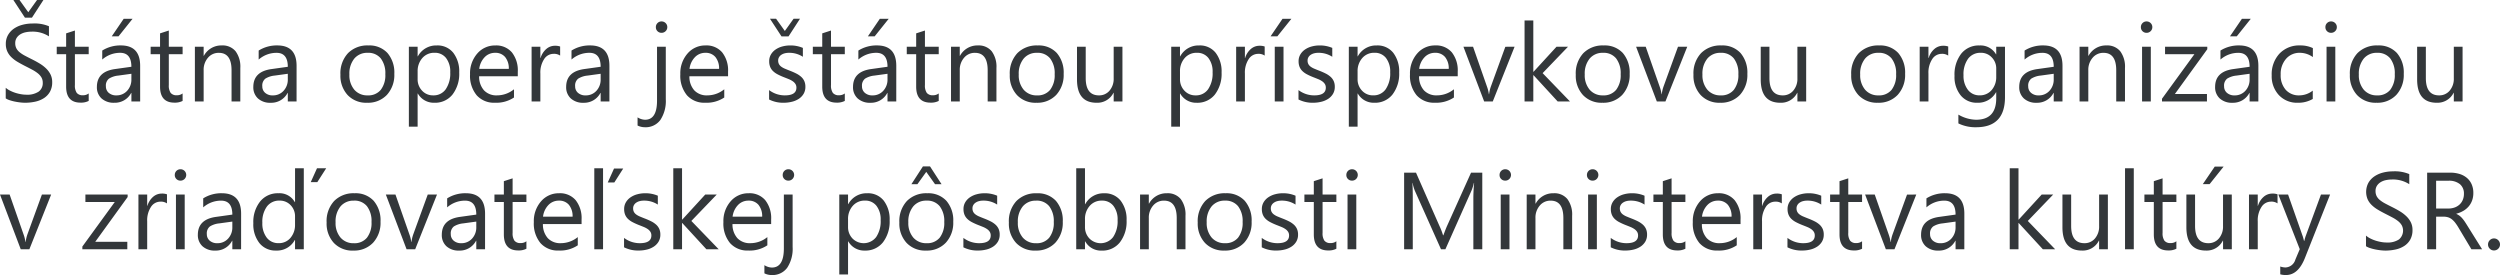 <svg xmlns="http://www.w3.org/2000/svg" width="456.665" height="50.242" viewBox="0 0 456.665 50.242">
  <path id="logotext" d="M1.182-.566V-2.5a3.755,3.755,0,0,0,.8.527,6.448,6.448,0,0,0,.977.4,7.774,7.774,0,0,0,1.03.249,5.744,5.744,0,0,0,.957.088A3.749,3.749,0,0,0,7.2-1.8a1.9,1.9,0,0,0,.747-1.616A1.9,1.9,0,0,0,7.7-4.4a2.805,2.805,0,0,0-.688-.767,6.832,6.832,0,0,0-1.04-.664q-.6-.317-1.294-.669-.732-.371-1.367-.752a5.924,5.924,0,0,1-1.1-.84,3.5,3.5,0,0,1-.737-1.04A3.219,3.219,0,0,1,1.2-10.5a3.2,3.2,0,0,1,.42-1.665,3.6,3.6,0,0,1,1.1-1.167,5,5,0,0,1,1.558-.684,7.132,7.132,0,0,1,1.782-.225,6.83,6.83,0,0,1,3.018.5v1.846A5.47,5.47,0,0,0,5.9-12.754a5.236,5.236,0,0,0-1.074.112,3.034,3.034,0,0,0-.957.366,2.12,2.12,0,0,0-.684.654,1.737,1.737,0,0,0-.264.977,2.011,2.011,0,0,0,.2.928A2.274,2.274,0,0,0,3.711-9a5.885,5.885,0,0,0,.952.625q.562.3,1.294.664.752.371,1.426.781a6.517,6.517,0,0,1,1.182.908,4.036,4.036,0,0,1,.806,1.1,3.1,3.1,0,0,1,.3,1.387,3.517,3.517,0,0,1-.405,1.753A3.326,3.326,0,0,1,8.169-.615,4.777,4.777,0,0,1,6.582.034a8.691,8.691,0,0,1-1.895.2,7.72,7.72,0,0,1-.82-.054q-.488-.054-1-.156a8.128,8.128,0,0,1-.962-.254A2.993,2.993,0,0,1,1.182-.566ZM8.066-18.535l-2.09,3.223H4.688L2.578-18.535H3.7L5.3-16.3l1.6-2.236ZM16.34-.1a3.088,3.088,0,0,1-1.494.313q-2.627,0-2.627-2.93V-8.633H10.5V-10h1.719v-2.441l1.6-.518V-10h2.52v1.367h-2.52V-3a2.336,2.336,0,0,0,.342,1.436,1.364,1.364,0,0,0,1.133.43,1.684,1.684,0,0,0,1.045-.332Zm9.4.1h-1.6V-1.562H24.1A3.353,3.353,0,0,1,21.02.234a3.288,3.288,0,0,1-2.339-.791,2.741,2.741,0,0,1-.845-2.1q0-2.8,3.3-3.262l3-.42q0-2.549-2.061-2.549a4.923,4.923,0,0,0-3.262,1.23V-9.3a6.2,6.2,0,0,1,3.4-.937q3.525,0,3.525,3.73Zm-1.6-5.059-2.412.332a3.916,3.916,0,0,0-1.68.552,1.591,1.591,0,0,0-.566,1.4A1.526,1.526,0,0,0,20-1.577a2.019,2.019,0,0,0,1.392.464,2.571,2.571,0,0,0,1.968-.835,2.983,2.983,0,0,0,.776-2.114ZM24.35-15.1l-2.559,3.2h-1.24l2.178-3.2Zm9.143,15A3.088,3.088,0,0,1,32,.215q-2.627,0-2.627-2.93V-8.633H27.654V-10h1.719v-2.441l1.6-.518V-10h2.52v1.367h-2.52V-3a2.336,2.336,0,0,0,.342,1.436,1.364,1.364,0,0,0,1.133.43,1.684,1.684,0,0,0,1.045-.332ZM44.033,0h-1.6V-5.7q0-3.184-2.324-3.184a2.521,2.521,0,0,0-1.987.9,3.348,3.348,0,0,0-.786,2.28V0h-1.6V-10h1.6v1.66h.039a3.609,3.609,0,0,1,3.281-1.895,3.059,3.059,0,0,1,2.51,1.06,4.72,4.72,0,0,1,.869,3.062ZM54.309,0h-1.6V-1.562h-.039a3.353,3.353,0,0,1-3.076,1.8,3.288,3.288,0,0,1-2.339-.791,2.741,2.741,0,0,1-.845-2.1q0-2.8,3.3-3.262l3-.42q0-2.549-2.061-2.549a4.923,4.923,0,0,0-3.262,1.23V-9.3a6.2,6.2,0,0,1,3.4-.937q3.525,0,3.525,3.73Zm-1.6-5.059-2.412.332a3.916,3.916,0,0,0-1.68.552,1.591,1.591,0,0,0-.566,1.4,1.526,1.526,0,0,0,.522,1.2,2.019,2.019,0,0,0,1.392.464,2.571,2.571,0,0,0,1.968-.835,2.983,2.983,0,0,0,.776-2.114ZM67.184.234a4.638,4.638,0,0,1-3.54-1.4,5.191,5.191,0,0,1-1.323-3.716A5.407,5.407,0,0,1,63.7-8.818a4.95,4.95,0,0,1,3.721-1.416A4.485,4.485,0,0,1,70.91-8.857a5.46,5.46,0,0,1,1.255,3.818,5.372,5.372,0,0,1-1.353,3.833A4.739,4.739,0,0,1,67.184.234ZM67.3-8.887a3.046,3.046,0,0,0-2.441,1.05,4.312,4.312,0,0,0-.9,2.9,4.078,4.078,0,0,0,.908,2.8A3.087,3.087,0,0,0,67.3-1.113a2.928,2.928,0,0,0,2.388-1.006,4.365,4.365,0,0,0,.835-2.861,4.44,4.44,0,0,0-.835-2.891A2.915,2.915,0,0,0,67.3-8.887Zm9.162,7.441h-.039V4.6h-1.6V-10h1.6v1.758h.039a3.787,3.787,0,0,1,3.457-1.992,3.662,3.662,0,0,1,3.018,1.343,5.562,5.562,0,0,1,1.084,3.6A6.2,6.2,0,0,1,82.8-1.274,4.064,4.064,0,0,1,79.462.234,3.346,3.346,0,0,1,76.464-1.445Zm-.039-4.033v1.4a2.973,2.973,0,0,0,.806,2.1,2.675,2.675,0,0,0,2.046.864,2.681,2.681,0,0,0,2.28-1.113,5.107,5.107,0,0,0,.825-3.1,4.032,4.032,0,0,0-.771-2.617,2.553,2.553,0,0,0-2.09-.947,2.838,2.838,0,0,0-2.246.972A3.568,3.568,0,0,0,76.425-5.479ZM94.718-4.6H87.658a3.74,3.74,0,0,0,.9,2.578,3.1,3.1,0,0,0,2.363.908,4.913,4.913,0,0,0,3.105-1.113v1.5a5.8,5.8,0,0,1-3.486.957,4.227,4.227,0,0,1-3.33-1.362A5.576,5.576,0,0,1,86-4.961a5.468,5.468,0,0,1,1.323-3.8,4.243,4.243,0,0,1,3.286-1.47,3.76,3.76,0,0,1,3.037,1.27,5.293,5.293,0,0,1,1.074,3.525ZM93.078-5.957a3.259,3.259,0,0,0-.669-2.158,2.279,2.279,0,0,0-1.831-.771,2.587,2.587,0,0,0-1.924.811,3.678,3.678,0,0,0-.977,2.119Zm9.377-2.422a1.958,1.958,0,0,0-1.211-.322,2.044,2.044,0,0,0-1.714.967A4.47,4.47,0,0,0,98.842-5.1V0h-1.6V-10h1.6v2.061h.039a3.492,3.492,0,0,1,1.045-1.646,2.383,2.383,0,0,1,1.572-.591,2.615,2.615,0,0,1,.957.137Zm9,8.379h-1.6V-1.562h-.039a3.353,3.353,0,0,1-3.076,1.8A3.288,3.288,0,0,1,104.4-.557a2.741,2.741,0,0,1-.845-2.1q0-2.8,3.3-3.262l3-.42q0-2.549-2.061-2.549a4.923,4.923,0,0,0-3.262,1.23V-9.3a6.2,6.2,0,0,1,3.4-.937q3.525,0,3.525,3.73Zm-1.6-5.059-2.412.332a3.916,3.916,0,0,0-1.68.552,1.591,1.591,0,0,0-.566,1.4,1.526,1.526,0,0,0,.522,1.2,2.019,2.019,0,0,0,1.392.464,2.571,2.571,0,0,0,1.968-.835,2.983,2.983,0,0,0,.776-2.114Zm11.9,4.639a6.268,6.268,0,0,1-.991,3.794,3.323,3.323,0,0,1-2.837,1.333,3.011,3.011,0,0,1-1.328-.312V2.9a2.65,2.65,0,0,0,1.367.439q2.188,0,2.188-3.5V-10h1.6Zm-.781-12.119a1.015,1.015,0,0,1-.732-.293.989.989,0,0,1-.3-.742,1,1,0,0,1,.3-.747,1.006,1.006,0,0,1,.732-.3,1.034,1.034,0,0,1,.747.3,1,1,0,0,1,.308.747.99.99,0,0,1-.308.732A1.025,1.025,0,0,1,120.968-12.539ZM133.129-4.6h-7.061a3.74,3.74,0,0,0,.9,2.578,3.1,3.1,0,0,0,2.363.908,4.913,4.913,0,0,0,3.105-1.113v1.5a5.8,5.8,0,0,1-3.486.957,4.227,4.227,0,0,1-3.33-1.362,5.576,5.576,0,0,1-1.211-3.833,5.468,5.468,0,0,1,1.323-3.8,4.243,4.243,0,0,1,3.286-1.47,3.76,3.76,0,0,1,3.037,1.27,5.293,5.293,0,0,1,1.074,3.525Zm-1.641-1.357a3.259,3.259,0,0,0-.669-2.158,2.279,2.279,0,0,0-1.831-.771,2.587,2.587,0,0,0-1.924.811,3.678,3.678,0,0,0-.977,2.119Zm9.136,5.6V-2.08a4.74,4.74,0,0,0,2.881.967q2.109,0,2.109-1.406a1.22,1.22,0,0,0-.181-.679,1.8,1.8,0,0,0-.488-.493,3.759,3.759,0,0,0-.723-.386q-.415-.171-.894-.356a11.508,11.508,0,0,1-1.167-.532,3.526,3.526,0,0,1-.84-.605,2.253,2.253,0,0,1-.508-.767,2.712,2.712,0,0,1-.171-1.006,2.389,2.389,0,0,1,.322-1.245,2.858,2.858,0,0,1,.859-.908,4.007,4.007,0,0,1,1.226-.552,5.436,5.436,0,0,1,1.421-.186,5.737,5.737,0,0,1,2.324.449v1.621a4.53,4.53,0,0,0-2.539-.723,2.968,2.968,0,0,0-.811.1,1.984,1.984,0,0,0-.62.288,1.331,1.331,0,0,0-.4.444,1.17,1.17,0,0,0-.142.571,1.37,1.37,0,0,0,.142.654,1.44,1.44,0,0,0,.415.469,3.172,3.172,0,0,0,.664.371q.391.166.889.361a12.369,12.369,0,0,1,1.191.522,4.086,4.086,0,0,1,.9.605,2.366,2.366,0,0,1,.571.776,2.5,2.5,0,0,1,.2,1.045,2.464,2.464,0,0,1-.327,1.289,2.8,2.8,0,0,1-.874.908,4,4,0,0,1-1.26.537A6.22,6.22,0,0,1,143.3.234,5.674,5.674,0,0,1,140.623-.361Zm5.645-14.756-2.09,3.223h-1.289l-2.109-3.223H141.9l1.6,2.236,1.6-2.236ZM154.454-.1a3.088,3.088,0,0,1-1.494.313q-2.627,0-2.627-2.93V-8.633h-1.719V-10h1.719v-2.441l1.6-.518V-10h2.52v1.367h-2.52V-3a2.336,2.336,0,0,0,.342,1.436,1.364,1.364,0,0,0,1.133.43,1.684,1.684,0,0,0,1.045-.332Zm9.4.1h-1.6V-1.562h-.039a3.353,3.353,0,0,1-3.076,1.8A3.288,3.288,0,0,1,156.8-.557a2.741,2.741,0,0,1-.845-2.1q0-2.8,3.3-3.262l3-.42q0-2.549-2.061-2.549a4.923,4.923,0,0,0-3.262,1.23V-9.3a6.2,6.2,0,0,1,3.4-.937q3.525,0,3.525,3.73Zm-1.6-5.059-2.412.332a3.916,3.916,0,0,0-1.68.552,1.591,1.591,0,0,0-.566,1.4,1.526,1.526,0,0,0,.522,1.2,2.019,2.019,0,0,0,1.392.464,2.571,2.571,0,0,0,1.968-.835,2.983,2.983,0,0,0,.776-2.114Zm.215-10.039-2.559,3.2h-1.24l2.178-3.2Zm9.143,15a3.088,3.088,0,0,1-1.494.313q-2.627,0-2.627-2.93V-8.633h-1.719V-10h1.719v-2.441l1.6-.518V-10h2.52v1.367h-2.52V-3a2.336,2.336,0,0,0,.342,1.436,1.364,1.364,0,0,0,1.133.43,1.684,1.684,0,0,0,1.045-.332Zm10.539.1h-1.6V-5.7q0-3.184-2.324-3.184a2.521,2.521,0,0,0-1.987.9,3.348,3.348,0,0,0-.786,2.28V0h-1.6V-10h1.6v1.66h.039a3.609,3.609,0,0,1,3.281-1.895,3.059,3.059,0,0,1,2.51,1.06,4.72,4.72,0,0,1,.869,3.062Zm7.3.234a4.638,4.638,0,0,1-3.54-1.4,5.191,5.191,0,0,1-1.323-3.716,5.407,5.407,0,0,1,1.377-3.936,4.95,4.95,0,0,1,3.721-1.416,4.485,4.485,0,0,1,3.491,1.377,5.46,5.46,0,0,1,1.255,3.818,5.372,5.372,0,0,1-1.353,3.833A4.739,4.739,0,0,1,189.444.234Zm.117-9.121a3.046,3.046,0,0,0-2.441,1.05,4.312,4.312,0,0,0-.9,2.9,4.078,4.078,0,0,0,.908,2.8,3.087,3.087,0,0,0,2.432,1.025,2.928,2.928,0,0,0,2.388-1.006,4.365,4.365,0,0,0,.835-2.861,4.44,4.44,0,0,0-.835-2.891A2.915,2.915,0,0,0,189.561-8.887ZM205.169,0h-1.6V-1.582h-.039A3.289,3.289,0,0,1,200.442.234q-3.574,0-3.574-4.258V-10h1.592v5.723q0,3.164,2.422,3.164a2.45,2.45,0,0,0,1.929-.864,3.307,3.307,0,0,0,.757-2.261V-10h1.6ZM215.72-1.445h-.039V4.6h-1.6V-10h1.6v1.758h.039a3.787,3.787,0,0,1,3.457-1.992,3.662,3.662,0,0,1,3.018,1.343,5.562,5.562,0,0,1,1.084,3.6,6.2,6.2,0,0,1-1.221,4.019,4.064,4.064,0,0,1-3.34,1.509A3.346,3.346,0,0,1,215.72-1.445Zm-.039-4.033v1.4a2.973,2.973,0,0,0,.806,2.1,2.675,2.675,0,0,0,2.046.864,2.681,2.681,0,0,0,2.28-1.113,5.107,5.107,0,0,0,.825-3.1,4.032,4.032,0,0,0-.771-2.617,2.553,2.553,0,0,0-2.09-.947,2.838,2.838,0,0,0-2.246.972A3.568,3.568,0,0,0,215.681-5.479Zm15.471-2.9a1.958,1.958,0,0,0-1.211-.322,2.044,2.044,0,0,0-1.714.967,4.47,4.47,0,0,0-.688,2.637V0h-1.6V-10h1.6v2.061h.039a3.492,3.492,0,0,1,1.045-1.646,2.383,2.383,0,0,1,1.572-.591,2.615,2.615,0,0,1,.957.137ZM234.592,0h-1.6V-10h1.6Zm1.436-15.1-2.559,3.2h-1.24l2.178-3.2Zm1.3,14.736V-2.08a4.74,4.74,0,0,0,2.881.967q2.109,0,2.109-1.406a1.22,1.22,0,0,0-.181-.679,1.8,1.8,0,0,0-.488-.493,3.759,3.759,0,0,0-.723-.386q-.415-.171-.894-.356a11.508,11.508,0,0,1-1.167-.532,3.526,3.526,0,0,1-.84-.605,2.253,2.253,0,0,1-.508-.767,2.712,2.712,0,0,1-.171-1.006,2.389,2.389,0,0,1,.322-1.245,2.858,2.858,0,0,1,.859-.908,4.007,4.007,0,0,1,1.226-.552,5.436,5.436,0,0,1,1.421-.186,5.737,5.737,0,0,1,2.324.449v1.621a4.53,4.53,0,0,0-2.539-.723,2.968,2.968,0,0,0-.811.1,1.984,1.984,0,0,0-.62.288,1.331,1.331,0,0,0-.4.444,1.17,1.17,0,0,0-.142.571,1.37,1.37,0,0,0,.142.654,1.44,1.44,0,0,0,.415.469,3.172,3.172,0,0,0,.664.371q.391.166.889.361a12.369,12.369,0,0,1,1.191.522,4.086,4.086,0,0,1,.9.605,2.366,2.366,0,0,1,.571.776,2.5,2.5,0,0,1,.2,1.045,2.464,2.464,0,0,1-.327,1.289,2.8,2.8,0,0,1-.874.908,4,4,0,0,1-1.26.537A6.22,6.22,0,0,1,240,.234,5.674,5.674,0,0,1,237.329-.361Zm10.832-1.084h-.039V4.6h-1.6V-10h1.6v1.758h.039a3.787,3.787,0,0,1,3.457-1.992,3.662,3.662,0,0,1,3.018,1.343,5.562,5.562,0,0,1,1.084,3.6A6.2,6.2,0,0,1,254.5-1.274a4.064,4.064,0,0,1-3.34,1.509A3.346,3.346,0,0,1,248.161-1.445Zm-.039-4.033v1.4a2.973,2.973,0,0,0,.806,2.1,2.675,2.675,0,0,0,2.046.864,2.681,2.681,0,0,0,2.28-1.113,5.107,5.107,0,0,0,.825-3.1,4.032,4.032,0,0,0-.771-2.617,2.553,2.553,0,0,0-2.09-.947,2.838,2.838,0,0,0-2.246.972A3.568,3.568,0,0,0,248.122-5.479Zm18.293.879h-7.061a3.74,3.74,0,0,0,.9,2.578,3.1,3.1,0,0,0,2.363.908,4.913,4.913,0,0,0,3.105-1.113v1.5a5.8,5.8,0,0,1-3.486.957,4.227,4.227,0,0,1-3.33-1.362,5.576,5.576,0,0,1-1.211-3.833,5.468,5.468,0,0,1,1.323-3.8,4.243,4.243,0,0,1,3.286-1.47,3.76,3.76,0,0,1,3.037,1.27,5.293,5.293,0,0,1,1.074,3.525Zm-1.641-1.357a3.259,3.259,0,0,0-.669-2.158,2.279,2.279,0,0,0-1.831-.771,2.587,2.587,0,0,0-1.924.811,3.678,3.678,0,0,0-.977,2.119ZM276.8-10,272.815,0h-1.572l-3.789-10h1.758l2.539,7.266a6.52,6.52,0,0,1,.352,1.4h.039a6.6,6.6,0,0,1,.313-1.357l2.656-7.3Zm10.12,10h-2.246l-4.414-4.8h-.039V0h-1.6V-14.8h1.6V-5.42h.039l4.2-4.58h2.1l-4.639,4.824Zm5.92.234a4.638,4.638,0,0,1-3.54-1.4,5.191,5.191,0,0,1-1.323-3.716,5.407,5.407,0,0,1,1.377-3.936,4.95,4.95,0,0,1,3.721-1.416,4.485,4.485,0,0,1,3.491,1.377,5.46,5.46,0,0,1,1.255,3.818,5.372,5.372,0,0,1-1.353,3.833A4.739,4.739,0,0,1,292.839.234Zm.117-9.121a3.046,3.046,0,0,0-2.441,1.05,4.312,4.312,0,0,0-.9,2.9,4.078,4.078,0,0,0,.908,2.8,3.087,3.087,0,0,0,2.432,1.025,2.928,2.928,0,0,0,2.388-1.006,4.365,4.365,0,0,0,.835-2.861,4.44,4.44,0,0,0-.835-2.891A2.915,2.915,0,0,0,292.956-8.887ZM308.339-10,304.355,0h-1.572l-3.789-10h1.758l2.539,7.266a6.52,6.52,0,0,1,.352,1.4h.039a6.6,6.6,0,0,1,.313-1.357L306.65-10Zm6,10.234a4.638,4.638,0,0,1-3.54-1.4,5.191,5.191,0,0,1-1.323-3.716,5.407,5.407,0,0,1,1.377-3.936,4.95,4.95,0,0,1,3.721-1.416,4.485,4.485,0,0,1,3.491,1.377,5.46,5.46,0,0,1,1.255,3.818,5.372,5.372,0,0,1-1.353,3.833A4.739,4.739,0,0,1,314.338.234Zm.117-9.121a3.046,3.046,0,0,0-2.441,1.05,4.312,4.312,0,0,0-.9,2.9,4.078,4.078,0,0,0,.908,2.8,3.087,3.087,0,0,0,2.432,1.025,2.928,2.928,0,0,0,2.388-1.006,4.365,4.365,0,0,0,.835-2.861,4.44,4.44,0,0,0-.835-2.891A2.915,2.915,0,0,0,314.455-8.887ZM330.063,0h-1.6V-1.582h-.039A3.289,3.289,0,0,1,325.336.234q-3.574,0-3.574-4.258V-10h1.592v5.723q0,3.164,2.422,3.164a2.45,2.45,0,0,0,1.929-.864,3.307,3.307,0,0,0,.757-2.261V-10h1.6Zm13.091.234a4.638,4.638,0,0,1-3.54-1.4,5.191,5.191,0,0,1-1.323-3.716,5.407,5.407,0,0,1,1.377-3.936,4.95,4.95,0,0,1,3.721-1.416,4.485,4.485,0,0,1,3.491,1.377,5.46,5.46,0,0,1,1.255,3.818,5.372,5.372,0,0,1-1.353,3.833A4.739,4.739,0,0,1,343.153.234Zm.117-9.121a3.046,3.046,0,0,0-2.441,1.05,4.312,4.312,0,0,0-.9,2.9,4.078,4.078,0,0,0,.908,2.8,3.087,3.087,0,0,0,2.432,1.025,2.928,2.928,0,0,0,2.388-1.006,4.365,4.365,0,0,0,.835-2.861,4.44,4.44,0,0,0-.835-2.891A2.915,2.915,0,0,0,343.27-8.887Zm12.737.508A1.958,1.958,0,0,0,354.8-8.7a2.044,2.044,0,0,0-1.714.967,4.47,4.47,0,0,0-.688,2.637V0h-1.6V-10h1.6v2.061h.039a3.492,3.492,0,0,1,1.045-1.646,2.383,2.383,0,0,1,1.572-.591,2.615,2.615,0,0,1,.957.137ZM366.381-.8q0,5.508-5.273,5.508a7.08,7.08,0,0,1-3.242-.7V2.4a6.659,6.659,0,0,0,3.223.938q3.691,0,3.691-3.926V-1.68h-.039A3.745,3.745,0,0,1,361.3.234a3.754,3.754,0,0,1-3-1.333,5.329,5.329,0,0,1-1.138-3.579,6.226,6.226,0,0,1,1.226-4.053,4.094,4.094,0,0,1,3.354-1.5,3.26,3.26,0,0,1,3,1.621h.039V-10h1.6Zm-1.6-3.721V-6a2.861,2.861,0,0,0-.806-2.041,2.652,2.652,0,0,0-2.007-.85,2.781,2.781,0,0,0-2.324,1.079,4.816,4.816,0,0,0-.84,3.022,4.135,4.135,0,0,0,.806,2.671,2.6,2.6,0,0,0,2.134,1,2.788,2.788,0,0,0,2.192-.957A3.567,3.567,0,0,0,364.779-4.521ZM376.881,0h-1.6V-1.562h-.039a3.353,3.353,0,0,1-3.076,1.8,3.288,3.288,0,0,1-2.339-.791,2.741,2.741,0,0,1-.845-2.1q0-2.8,3.3-3.262l3-.42q0-2.549-2.061-2.549a4.923,4.923,0,0,0-3.262,1.23V-9.3a6.2,6.2,0,0,1,3.4-.937q3.525,0,3.525,3.73Zm-1.6-5.059-2.412.332a3.916,3.916,0,0,0-1.68.552,1.591,1.591,0,0,0-.566,1.4,1.526,1.526,0,0,0,.522,1.2,2.019,2.019,0,0,0,1.392.464,2.571,2.571,0,0,0,1.968-.835,2.983,2.983,0,0,0,.776-2.114ZM388.3,0h-1.6V-5.7q0-3.184-2.324-3.184a2.521,2.521,0,0,0-1.987.9A3.348,3.348,0,0,0,381.6-5.7V0H380V-10h1.6v1.66h.039a3.609,3.609,0,0,1,3.281-1.895,3.059,3.059,0,0,1,2.51,1.06,4.72,4.72,0,0,1,.869,3.062Zm3.938-12.539a1.015,1.015,0,0,1-.732-.293.989.989,0,0,1-.3-.742,1,1,0,0,1,.3-.747,1.006,1.006,0,0,1,.732-.3,1.034,1.034,0,0,1,.747.3,1,1,0,0,1,.308.747.99.99,0,0,1-.308.732A1.025,1.025,0,0,1,392.237-12.539ZM393.018,0h-1.6V-10h1.6Zm10.315-9.541-5.918,8.174h5.859V0h-8.213V-.5l5.918-8.135h-5.361V-10h7.715ZM412.662,0h-1.6V-1.562h-.039a3.353,3.353,0,0,1-3.076,1.8,3.288,3.288,0,0,1-2.339-.791,2.741,2.741,0,0,1-.845-2.1q0-2.8,3.3-3.262l3-.42q0-2.549-2.061-2.549a4.923,4.923,0,0,0-3.262,1.23V-9.3a6.2,6.2,0,0,1,3.4-.937q3.525,0,3.525,3.73Zm-1.6-5.059-2.412.332a3.916,3.916,0,0,0-1.68.552,1.591,1.591,0,0,0-.566,1.4,1.526,1.526,0,0,0,.522,1.2,2.019,2.019,0,0,0,1.392.464,2.571,2.571,0,0,0,1.968-.835,2.983,2.983,0,0,0,.776-2.114Zm.215-10.039-2.559,3.2h-1.24l2.178-3.2ZM422.6-.459a5.2,5.2,0,0,1-2.734.693,4.527,4.527,0,0,1-3.452-1.392A5.043,5.043,0,0,1,415.1-4.766a5.544,5.544,0,0,1,1.416-3.97,4.954,4.954,0,0,1,3.779-1.5,5.261,5.261,0,0,1,2.324.488v1.641a4.072,4.072,0,0,0-2.383-.781,3.22,3.22,0,0,0-2.515,1.1,4.169,4.169,0,0,0-.981,2.886,3.969,3.969,0,0,0,.923,2.773,3.181,3.181,0,0,0,2.476,1.016,4.014,4.014,0,0,0,2.461-.869Zm3.342-12.08a1.015,1.015,0,0,1-.732-.293.989.989,0,0,1-.3-.742,1,1,0,0,1,.3-.747,1.006,1.006,0,0,1,.732-.3,1.034,1.034,0,0,1,.747.3,1,1,0,0,1,.308.747.99.99,0,0,1-.308.732A1.025,1.025,0,0,1,425.938-12.539ZM426.719,0h-1.6V-10h1.6Zm7.522.234a4.638,4.638,0,0,1-3.54-1.4,5.191,5.191,0,0,1-1.323-3.716,5.407,5.407,0,0,1,1.377-3.936,4.95,4.95,0,0,1,3.721-1.416,4.485,4.485,0,0,1,3.491,1.377,5.46,5.46,0,0,1,1.255,3.818,5.372,5.372,0,0,1-1.353,3.833A4.739,4.739,0,0,1,434.241.234Zm.117-9.121a3.046,3.046,0,0,0-2.441,1.05,4.312,4.312,0,0,0-.9,2.9,4.078,4.078,0,0,0,.908,2.8,3.087,3.087,0,0,0,2.432,1.025,2.928,2.928,0,0,0,2.388-1.006,4.365,4.365,0,0,0,.835-2.861,4.44,4.44,0,0,0-.835-2.891A2.915,2.915,0,0,0,434.358-8.887ZM449.966,0h-1.6V-1.582h-.039A3.289,3.289,0,0,1,445.24.234q-3.574,0-3.574-4.258V-10h1.592v5.723q0,3.164,2.422,3.164a2.45,2.45,0,0,0,1.929-.864,3.307,3.307,0,0,0,.757-2.261V-10h1.6ZM9.482,17,5.5,27H3.926L.137,17H1.895l2.539,7.266a6.521,6.521,0,0,1,.352,1.4h.039A6.6,6.6,0,0,1,5.137,24.3L7.793,17Zm13.97.459-5.918,8.174h5.859V27H15.181v-.5L21.1,18.367H15.737V17h7.715Zm7.185,1.162a1.958,1.958,0,0,0-1.211-.322,2.044,2.044,0,0,0-1.714.967,4.47,4.47,0,0,0-.688,2.637V27h-1.6V17h1.6v2.061h.039a3.492,3.492,0,0,1,1.045-1.646,2.383,2.383,0,0,1,1.572-.591,2.615,2.615,0,0,1,.957.137Zm2.459-4.16a1.015,1.015,0,0,1-.732-.293.989.989,0,0,1-.3-.742A1.026,1.026,0,0,1,33.1,12.381a1.034,1.034,0,0,1,.747.3,1.043,1.043,0,0,1,0,1.479A1.025,1.025,0,0,1,33.1,14.461ZM33.877,27h-1.6V17h1.6Zm10.3,0h-1.6V25.438h-.039a3.353,3.353,0,0,1-3.076,1.8,3.288,3.288,0,0,1-2.339-.791,2.741,2.741,0,0,1-.845-2.1q0-2.8,3.3-3.262l3-.42q0-2.549-2.061-2.549a4.923,4.923,0,0,0-3.262,1.23V17.7a6.2,6.2,0,0,1,3.4-.937q3.525,0,3.525,3.73Zm-1.6-5.059-2.412.332a3.916,3.916,0,0,0-1.68.552,1.591,1.591,0,0,0-.566,1.4,1.526,1.526,0,0,0,.522,1.2,2.019,2.019,0,0,0,1.392.464,2.571,2.571,0,0,0,1.968-.835,2.983,2.983,0,0,0,.776-2.114ZM55.63,27h-1.6V25.3H53.99a3.7,3.7,0,0,1-3.437,1.934,3.735,3.735,0,0,1-3.013-1.343,5.509,5.509,0,0,1-1.128-3.657,5.993,5.993,0,0,1,1.25-3.975,4.123,4.123,0,0,1,3.33-1.494,3.206,3.206,0,0,1,3,1.621h.039V12.2h1.6Zm-1.6-4.521V21a2.861,2.861,0,0,0-.8-2.051,2.686,2.686,0,0,0-2.031-.84,2.766,2.766,0,0,0-2.3,1.074,4.707,4.707,0,0,0-.84,2.969,4.234,4.234,0,0,0,.806,2.729,2.633,2.633,0,0,0,2.163,1,2.735,2.735,0,0,0,2.173-.967A3.6,3.6,0,0,0,54.029,22.479ZM59.722,12.2,58.1,14.734H56.9L58.043,12.2Zm4.939,15.039a4.638,4.638,0,0,1-3.54-1.4A5.191,5.191,0,0,1,59.8,22.117a5.407,5.407,0,0,1,1.377-3.936A4.95,4.95,0,0,1,64.9,16.766a4.485,4.485,0,0,1,3.491,1.377,5.46,5.46,0,0,1,1.255,3.818,5.372,5.372,0,0,1-1.353,3.833A4.739,4.739,0,0,1,64.661,27.234Zm.117-9.121a3.046,3.046,0,0,0-2.441,1.05,4.312,4.312,0,0,0-.9,2.9,4.078,4.078,0,0,0,.908,2.8,3.087,3.087,0,0,0,2.432,1.025,2.928,2.928,0,0,0,2.388-1.006A4.365,4.365,0,0,0,68,22.02a4.44,4.44,0,0,0-.835-2.891A2.915,2.915,0,0,0,64.779,18.113ZM79.962,17,75.977,27H74.405L70.616,17h1.758l2.539,7.266a6.521,6.521,0,0,1,.352,1.4H75.3a6.6,6.6,0,0,1,.313-1.357L78.272,17Zm8.777,10h-1.6V25.438H87.1a3.353,3.353,0,0,1-3.076,1.8,3.288,3.288,0,0,1-2.339-.791,2.741,2.741,0,0,1-.845-2.1q0-2.8,3.3-3.262l3-.42q0-2.549-2.061-2.549a4.923,4.923,0,0,0-3.262,1.23V17.7a6.2,6.2,0,0,1,3.4-.937q3.525,0,3.525,3.73Zm-1.6-5.059-2.412.332a3.916,3.916,0,0,0-1.68.552,1.591,1.591,0,0,0-.566,1.4,1.526,1.526,0,0,0,.522,1.2,2.019,2.019,0,0,0,1.392.464,2.571,2.571,0,0,0,1.968-.835,2.983,2.983,0,0,0,.776-2.114ZM96.295,26.9a3.088,3.088,0,0,1-1.494.313q-2.627,0-2.627-2.93V18.367H90.455V17h1.719V14.559l1.6-.518V17h2.52v1.367h-2.52V24a2.336,2.336,0,0,0,.342,1.436,1.364,1.364,0,0,0,1.133.43,1.684,1.684,0,0,0,1.045-.332Zm10.076-4.5H99.31a3.74,3.74,0,0,0,.9,2.578,3.1,3.1,0,0,0,2.363.908,4.913,4.913,0,0,0,3.105-1.113v1.5a5.8,5.8,0,0,1-3.486.957,4.227,4.227,0,0,1-3.33-1.362,5.576,5.576,0,0,1-1.211-3.833,5.468,5.468,0,0,1,1.323-3.8,4.243,4.243,0,0,1,3.286-1.47,3.76,3.76,0,0,1,3.037,1.27,5.293,5.293,0,0,1,1.074,3.525Zm-1.641-1.357a3.259,3.259,0,0,0-.669-2.158,2.279,2.279,0,0,0-1.831-.771,2.587,2.587,0,0,0-1.924.811,3.678,3.678,0,0,0-.977,2.119ZM110.294,27h-1.6V12.2h1.6Zm3.682-14.746-1.621,2.539h-1.2l1.143-2.539Zm.154,14.385V24.92a4.74,4.74,0,0,0,2.881.967q2.109,0,2.109-1.406a1.22,1.22,0,0,0-.181-.679,1.8,1.8,0,0,0-.488-.493,3.758,3.758,0,0,0-.723-.386q-.415-.171-.894-.356a11.508,11.508,0,0,1-1.167-.532,3.525,3.525,0,0,1-.84-.605,2.253,2.253,0,0,1-.508-.767,2.712,2.712,0,0,1-.171-1.006,2.389,2.389,0,0,1,.322-1.245,2.858,2.858,0,0,1,.859-.908,4.007,4.007,0,0,1,1.226-.552,5.436,5.436,0,0,1,1.421-.186,5.737,5.737,0,0,1,2.324.449v1.621a4.53,4.53,0,0,0-2.539-.723,2.968,2.968,0,0,0-.811.1,1.984,1.984,0,0,0-.62.288,1.331,1.331,0,0,0-.4.444,1.17,1.17,0,0,0-.142.571,1.37,1.37,0,0,0,.142.654,1.44,1.44,0,0,0,.415.469,3.172,3.172,0,0,0,.664.371q.391.166.889.361a12.368,12.368,0,0,1,1.191.522,4.086,4.086,0,0,1,.9.605,2.366,2.366,0,0,1,.571.776,2.5,2.5,0,0,1,.2,1.045,2.464,2.464,0,0,1-.327,1.289,2.8,2.8,0,0,1-.874.908,4,4,0,0,1-1.26.537,6.22,6.22,0,0,1-1.494.176A5.674,5.674,0,0,1,114.13,26.639ZM131.422,27h-2.246l-4.414-4.8h-.039V27h-1.6V12.2h1.6V21.58h.039l4.2-4.58h2.1l-4.639,4.824ZM141,22.4h-7.061a3.74,3.74,0,0,0,.9,2.578,3.1,3.1,0,0,0,2.363.908,4.913,4.913,0,0,0,3.105-1.113v1.5a5.8,5.8,0,0,1-3.486.957,4.227,4.227,0,0,1-3.33-1.362,5.576,5.576,0,0,1-1.211-3.833,5.468,5.468,0,0,1,1.323-3.8,4.243,4.243,0,0,1,3.286-1.47,3.76,3.76,0,0,1,3.037,1.27A5.293,5.293,0,0,1,141,21.561Zm-1.641-1.357a3.259,3.259,0,0,0-.669-2.158,2.279,2.279,0,0,0-1.831-.771,2.587,2.587,0,0,0-1.924.811,3.678,3.678,0,0,0-.977,2.119Zm5.564,5.537a6.268,6.268,0,0,1-.991,3.794,3.323,3.323,0,0,1-2.837,1.333,3.011,3.011,0,0,1-1.328-.312V29.9a2.65,2.65,0,0,0,1.367.439q2.187,0,2.188-3.5V17h1.6Zm-.781-12.119a1.015,1.015,0,0,1-.732-.293.989.989,0,0,1-.3-.742,1.026,1.026,0,0,1,1.035-1.045,1.034,1.034,0,0,1,.747.3,1.043,1.043,0,0,1,0,1.479A1.025,1.025,0,0,1,144.142,14.461Zm10.943,11.094h-.039V31.6h-1.6V17h1.6v1.758h.039a3.787,3.787,0,0,1,3.457-1.992,3.662,3.662,0,0,1,3.018,1.343,5.562,5.562,0,0,1,1.084,3.6,6.2,6.2,0,0,1-1.221,4.019,4.064,4.064,0,0,1-3.34,1.509A3.346,3.346,0,0,1,155.085,25.555Zm-.039-4.033v1.4a2.973,2.973,0,0,0,.806,2.1,2.874,2.874,0,0,0,4.326-.249,5.107,5.107,0,0,0,.825-3.1,4.032,4.032,0,0,0-.771-2.617,2.553,2.553,0,0,0-2.09-.947,2.838,2.838,0,0,0-2.246.972A3.568,3.568,0,0,0,155.046,21.521Zm14.236,5.713a4.638,4.638,0,0,1-3.54-1.4,5.191,5.191,0,0,1-1.323-3.716,5.407,5.407,0,0,1,1.377-3.936,4.95,4.95,0,0,1,3.721-1.416,4.485,4.485,0,0,1,3.491,1.377,5.46,5.46,0,0,1,1.255,3.818,5.372,5.372,0,0,1-1.353,3.833A4.739,4.739,0,0,1,169.282,27.234Zm.117-9.121a3.046,3.046,0,0,0-2.441,1.05,4.312,4.312,0,0,0-.9,2.9,4.078,4.078,0,0,0,.908,2.8,3.087,3.087,0,0,0,2.432,1.025,2.928,2.928,0,0,0,2.388-1.006,4.365,4.365,0,0,0,.835-2.861,4.44,4.44,0,0,0-.835-2.891A2.915,2.915,0,0,0,169.4,18.113Zm2.725-3.008h-1.191l-1.6-2.246-1.611,2.246h-1.1l2.1-3.242h1.3Zm3.992,11.533V24.92a4.74,4.74,0,0,0,2.881.967q2.109,0,2.109-1.406a1.22,1.22,0,0,0-.181-.679,1.8,1.8,0,0,0-.488-.493,3.759,3.759,0,0,0-.723-.386q-.415-.171-.894-.356a11.508,11.508,0,0,1-1.167-.532,3.526,3.526,0,0,1-.84-.605,2.253,2.253,0,0,1-.508-.767,2.712,2.712,0,0,1-.171-1.006,2.389,2.389,0,0,1,.322-1.245,2.858,2.858,0,0,1,.859-.908,4.007,4.007,0,0,1,1.226-.552,5.436,5.436,0,0,1,1.421-.186,5.737,5.737,0,0,1,2.324.449v1.621a4.53,4.53,0,0,0-2.539-.723,2.968,2.968,0,0,0-.811.1,1.984,1.984,0,0,0-.62.288,1.331,1.331,0,0,0-.4.444,1.17,1.17,0,0,0-.142.571,1.37,1.37,0,0,0,.142.654,1.44,1.44,0,0,0,.415.469,3.172,3.172,0,0,0,.664.371q.391.166.889.361a12.369,12.369,0,0,1,1.191.522,4.086,4.086,0,0,1,.9.605,2.366,2.366,0,0,1,.571.776,2.5,2.5,0,0,1,.2,1.045,2.464,2.464,0,0,1-.327,1.289,2.8,2.8,0,0,1-.874.908,4,4,0,0,1-1.26.537,6.22,6.22,0,0,1-1.494.176A5.674,5.674,0,0,1,176.115,26.639Zm13.171.6a4.638,4.638,0,0,1-3.54-1.4,5.191,5.191,0,0,1-1.323-3.716,5.407,5.407,0,0,1,1.377-3.936,4.95,4.95,0,0,1,3.721-1.416,4.485,4.485,0,0,1,3.491,1.377,5.46,5.46,0,0,1,1.255,3.818,5.372,5.372,0,0,1-1.353,3.833A4.739,4.739,0,0,1,189.287,27.234Zm.117-9.121a3.046,3.046,0,0,0-2.441,1.05,4.312,4.312,0,0,0-.9,2.9,4.078,4.078,0,0,0,.908,2.8,3.087,3.087,0,0,0,2.432,1.025,2.928,2.928,0,0,0,2.388-1.006,4.365,4.365,0,0,0,.835-2.861,4.44,4.44,0,0,0-.835-2.891A2.915,2.915,0,0,0,189.4,18.113Zm8.962,7.441h-.039V27h-1.6V12.2h1.6v6.563h.039a3.787,3.787,0,0,1,3.457-1.992,3.665,3.665,0,0,1,3.013,1.343,5.544,5.544,0,0,1,1.089,3.6,6.2,6.2,0,0,1-1.221,4.019,4.064,4.064,0,0,1-3.34,1.509A3.289,3.289,0,0,1,198.366,25.555Zm-.039-4.033v1.4a2.973,2.973,0,0,0,.806,2.1,2.874,2.874,0,0,0,4.326-.249,5.107,5.107,0,0,0,.825-3.1,4.032,4.032,0,0,0-.771-2.617,2.553,2.553,0,0,0-2.09-.947,2.838,2.838,0,0,0-2.246.972A3.568,3.568,0,0,0,198.327,21.521ZM216.684,27h-1.6V21.3q0-3.184-2.324-3.184a2.521,2.521,0,0,0-1.987.9,3.348,3.348,0,0,0-.786,2.28V27h-1.6V17h1.6v1.66h.039a3.609,3.609,0,0,1,3.281-1.895,3.059,3.059,0,0,1,2.51,1.06,4.72,4.72,0,0,1,.869,3.062Zm7.1.234a4.638,4.638,0,0,1-3.54-1.4,5.191,5.191,0,0,1-1.323-3.716,5.407,5.407,0,0,1,1.377-3.936,4.95,4.95,0,0,1,3.721-1.416,4.485,4.485,0,0,1,3.491,1.377,5.46,5.46,0,0,1,1.255,3.818,5.372,5.372,0,0,1-1.353,3.833A4.739,4.739,0,0,1,223.782,27.234Zm.117-9.121a3.046,3.046,0,0,0-2.441,1.05,4.312,4.312,0,0,0-.9,2.9,4.078,4.078,0,0,0,.908,2.8,3.087,3.087,0,0,0,2.432,1.025,2.928,2.928,0,0,0,2.388-1.006,4.365,4.365,0,0,0,.835-2.861,4.44,4.44,0,0,0-.835-2.891A2.915,2.915,0,0,0,223.9,18.113Zm6.716,8.525V24.92a4.74,4.74,0,0,0,2.881.967q2.109,0,2.109-1.406a1.22,1.22,0,0,0-.181-.679,1.8,1.8,0,0,0-.488-.493,3.759,3.759,0,0,0-.723-.386q-.415-.171-.894-.356a11.508,11.508,0,0,1-1.167-.532,3.526,3.526,0,0,1-.84-.605,2.253,2.253,0,0,1-.508-.767,2.712,2.712,0,0,1-.171-1.006,2.389,2.389,0,0,1,.322-1.245,2.858,2.858,0,0,1,.859-.908,4.007,4.007,0,0,1,1.226-.552,5.436,5.436,0,0,1,1.421-.186,5.737,5.737,0,0,1,2.324.449v1.621a4.53,4.53,0,0,0-2.539-.723,2.968,2.968,0,0,0-.811.1,1.984,1.984,0,0,0-.62.288,1.331,1.331,0,0,0-.4.444,1.17,1.17,0,0,0-.142.571,1.37,1.37,0,0,0,.142.654,1.44,1.44,0,0,0,.415.469,3.172,3.172,0,0,0,.664.371q.391.166.889.361a12.369,12.369,0,0,1,1.191.522,4.086,4.086,0,0,1,.9.605,2.366,2.366,0,0,1,.571.776,2.5,2.5,0,0,1,.2,1.045,2.464,2.464,0,0,1-.327,1.289,2.8,2.8,0,0,1-.874.908,4,4,0,0,1-1.26.537,6.22,6.22,0,0,1-1.494.176A5.674,5.674,0,0,1,230.615,26.639Zm13.63.264a3.088,3.088,0,0,1-1.494.313q-2.627,0-2.627-2.93V18.367h-1.719V17h1.719V14.559l1.6-.518V17h2.52v1.367h-2.52V24a2.336,2.336,0,0,0,.342,1.436,1.364,1.364,0,0,0,1.133.43,1.684,1.684,0,0,0,1.045-.332ZM247.1,14.461a1.015,1.015,0,0,1-.732-.293.989.989,0,0,1-.3-.742,1.026,1.026,0,0,1,1.035-1.045,1.034,1.034,0,0,1,.747.3,1.043,1.043,0,0,1,0,1.479A1.025,1.025,0,0,1,247.1,14.461ZM247.886,27h-1.6V17h1.6ZM270.9,27h-1.631V17.605q0-1.113.137-2.725h-.039a8.712,8.712,0,0,1-.42,1.357L264.16,27h-.8l-4.775-10.684a8.369,8.369,0,0,1-.42-1.436h-.039q.078.84.078,2.744V27h-1.582V13h2.168l4.3,9.766a12.5,12.5,0,0,1,.645,1.68h.059q.42-1.152.674-1.719L268.848,13H270.9Zm4.187-12.539a1.015,1.015,0,0,1-.732-.293.989.989,0,0,1-.3-.742,1.026,1.026,0,0,1,1.035-1.045,1.034,1.034,0,0,1,.747.3,1.043,1.043,0,0,1,0,1.479A1.025,1.025,0,0,1,275.086,14.461ZM275.867,27h-1.6V17h1.6Zm11.443,0h-1.6V21.3q0-3.184-2.324-3.184a2.521,2.521,0,0,0-1.987.9,3.348,3.348,0,0,0-.786,2.28V27h-1.6V17h1.6v1.66h.039a3.609,3.609,0,0,1,3.281-1.895,3.059,3.059,0,0,1,2.51,1.06,4.72,4.72,0,0,1,.869,3.062Zm3.738-12.539a1.015,1.015,0,0,1-.732-.293.989.989,0,0,1-.3-.742,1.026,1.026,0,0,1,1.035-1.045,1.034,1.034,0,0,1,.747.3,1.043,1.043,0,0,1,0,1.479A1.025,1.025,0,0,1,291.048,14.461ZM291.829,27h-1.6V17h1.6Zm2.537-.361V24.92a4.74,4.74,0,0,0,2.881.967q2.109,0,2.109-1.406a1.22,1.22,0,0,0-.181-.679,1.8,1.8,0,0,0-.488-.493,3.758,3.758,0,0,0-.723-.386q-.415-.171-.894-.356a11.508,11.508,0,0,1-1.167-.532,3.525,3.525,0,0,1-.84-.605,2.253,2.253,0,0,1-.508-.767,2.712,2.712,0,0,1-.171-1.006,2.389,2.389,0,0,1,.322-1.245,2.858,2.858,0,0,1,.859-.908,4.007,4.007,0,0,1,1.226-.552,5.436,5.436,0,0,1,1.421-.186,5.737,5.737,0,0,1,2.324.449v1.621A4.53,4.53,0,0,0,298,18.113a2.968,2.968,0,0,0-.811.1,1.984,1.984,0,0,0-.62.288,1.331,1.331,0,0,0-.4.444,1.171,1.171,0,0,0-.142.571,1.37,1.37,0,0,0,.142.654,1.44,1.44,0,0,0,.415.469,3.172,3.172,0,0,0,.664.371q.391.166.889.361a12.367,12.367,0,0,1,1.191.522,4.086,4.086,0,0,1,.9.605,2.366,2.366,0,0,1,.571.776,2.5,2.5,0,0,1,.2,1.045,2.464,2.464,0,0,1-.327,1.289,2.8,2.8,0,0,1-.874.908,4,4,0,0,1-1.26.537,6.22,6.22,0,0,1-1.494.176A5.674,5.674,0,0,1,294.366,26.639ZM308,26.9a3.088,3.088,0,0,1-1.494.313q-2.627,0-2.627-2.93V18.367h-1.719V17h1.719V14.559l1.6-.518V17H308v1.367h-2.52V24a2.336,2.336,0,0,0,.342,1.436,1.364,1.364,0,0,0,1.133.43A1.684,1.684,0,0,0,308,25.535Zm10.076-4.5h-7.061a3.74,3.74,0,0,0,.9,2.578,3.1,3.1,0,0,0,2.363.908,4.913,4.913,0,0,0,3.105-1.113v1.5a5.8,5.8,0,0,1-3.486.957,4.227,4.227,0,0,1-3.33-1.362,5.576,5.576,0,0,1-1.211-3.833,5.468,5.468,0,0,1,1.323-3.8,4.243,4.243,0,0,1,3.286-1.47A3.76,3.76,0,0,1,317,18.035a5.293,5.293,0,0,1,1.074,3.525Zm-1.641-1.357a3.259,3.259,0,0,0-.669-2.158,2.279,2.279,0,0,0-1.831-.771,2.587,2.587,0,0,0-1.924.811,3.678,3.678,0,0,0-.977,2.119Zm9.177-2.422A1.958,1.958,0,0,0,324.4,18.3a2.044,2.044,0,0,0-1.714.967A4.47,4.47,0,0,0,322,21.9V27h-1.6V17H322v2.061h.039a3.492,3.492,0,0,1,1.045-1.646,2.383,2.383,0,0,1,1.572-.591,2.615,2.615,0,0,1,.957.137Zm1.033,8.018V24.92a4.74,4.74,0,0,0,2.881.967q2.109,0,2.109-1.406a1.22,1.22,0,0,0-.181-.679,1.8,1.8,0,0,0-.488-.493,3.758,3.758,0,0,0-.723-.386q-.415-.171-.894-.356a11.508,11.508,0,0,1-1.167-.532,3.525,3.525,0,0,1-.84-.605,2.253,2.253,0,0,1-.508-.767,2.712,2.712,0,0,1-.171-1.006,2.389,2.389,0,0,1,.322-1.245,2.858,2.858,0,0,1,.859-.908,4.007,4.007,0,0,1,1.226-.552,5.436,5.436,0,0,1,1.421-.186,5.737,5.737,0,0,1,2.324.449v1.621a4.53,4.53,0,0,0-2.539-.723,2.968,2.968,0,0,0-.811.1,1.984,1.984,0,0,0-.62.288,1.331,1.331,0,0,0-.4.444,1.171,1.171,0,0,0-.142.571,1.37,1.37,0,0,0,.142.654,1.44,1.44,0,0,0,.415.469,3.172,3.172,0,0,0,.664.371q.391.166.889.361a12.367,12.367,0,0,1,1.191.522,4.086,4.086,0,0,1,.9.605,2.366,2.366,0,0,1,.571.776,2.5,2.5,0,0,1,.2,1.045,2.464,2.464,0,0,1-.327,1.289,2.8,2.8,0,0,1-.874.908,4,4,0,0,1-1.26.537,6.22,6.22,0,0,1-1.494.176A5.674,5.674,0,0,1,326.642,26.639Zm13.63.264a3.088,3.088,0,0,1-1.494.313q-2.627,0-2.627-2.93V18.367h-1.719V17h1.719V14.559l1.6-.518V17h2.52v1.367h-2.52V24a2.336,2.336,0,0,0,.342,1.436,1.364,1.364,0,0,0,1.133.43,1.684,1.684,0,0,0,1.045-.332Zm9.9-9.9-3.984,10h-1.572l-3.789-10h1.758l2.539,7.266a6.52,6.52,0,0,1,.352,1.4h.039a6.6,6.6,0,0,1,.313-1.357l2.656-7.3Zm8.777,10h-1.6V25.438h-.039a3.353,3.353,0,0,1-3.076,1.8,3.288,3.288,0,0,1-2.339-.791,2.741,2.741,0,0,1-.845-2.1q0-2.8,3.3-3.262l3-.42q0-2.549-2.061-2.549a4.923,4.923,0,0,0-3.262,1.23V17.7a6.2,6.2,0,0,1,3.4-.937q3.525,0,3.525,3.73Zm-1.6-5.059-2.412.332a3.916,3.916,0,0,0-1.68.552,1.591,1.591,0,0,0-.566,1.4,1.526,1.526,0,0,0,.522,1.2,2.019,2.019,0,0,0,1.392.464,2.571,2.571,0,0,0,1.968-.835,2.983,2.983,0,0,0,.776-2.114ZM375.546,27H373.3l-4.414-4.8h-.039V27h-1.6V12.2h1.6V21.58h.039l4.2-4.58h2.1l-4.639,4.824Zm9.627,0h-1.6V25.418h-.039a3.289,3.289,0,0,1-3.086,1.816q-3.574,0-3.574-4.258V17h1.592v5.723q0,3.164,2.422,3.164a2.45,2.45,0,0,0,1.929-.864,3.307,3.307,0,0,0,.757-2.261V17h1.6Zm4.734,0h-1.6V12.2h1.6Zm7.781-.1a3.088,3.088,0,0,1-1.494.313q-2.627,0-2.627-2.93V18.367h-1.719V17h1.719V14.559l1.6-.518V17h2.52v1.367h-2.52V24a2.336,2.336,0,0,0,.342,1.436,1.364,1.364,0,0,0,1.133.43,1.684,1.684,0,0,0,1.045-.332Zm10.125.1h-1.6V25.418h-.039a3.289,3.289,0,0,1-3.086,1.816q-3.574,0-3.574-4.258V17H401.1v5.723q0,3.164,2.422,3.164a2.45,2.45,0,0,0,1.929-.864,3.307,3.307,0,0,0,.757-2.261V17h1.6Zm-1.5-15.1-2.559,3.2h-1.24l2.178-3.2Zm9.851,6.719a1.958,1.958,0,0,0-1.211-.322,2.044,2.044,0,0,0-1.714.967,4.47,4.47,0,0,0-.688,2.637V27h-1.6V17h1.6v2.061h.039a3.492,3.492,0,0,1,1.045-1.646,2.383,2.383,0,0,1,1.572-.591,2.615,2.615,0,0,1,.957.137Zm9.6-1.621-4.6,11.6q-1.23,3.105-3.457,3.105a3.664,3.664,0,0,1-1.045-.127V30.145a2.969,2.969,0,0,0,.947.176,1.963,1.963,0,0,0,1.816-1.445l.8-1.895L416.313,17h1.777l2.705,7.7q.049.146.205.762h.059q.049-.234.2-.742L424.1,17Zm6.558,9.434V24.5a3.755,3.755,0,0,0,.8.527,6.448,6.448,0,0,0,.977.4,7.774,7.774,0,0,0,1.03.249,5.744,5.744,0,0,0,.957.088,3.749,3.749,0,0,0,2.261-.562,2.106,2.106,0,0,0,.5-2.6,2.805,2.805,0,0,0-.688-.767,6.832,6.832,0,0,0-1.04-.664q-.6-.317-1.294-.669-.732-.371-1.367-.752a5.924,5.924,0,0,1-1.1-.84,3.5,3.5,0,0,1-.737-1.04,3.545,3.545,0,0,1,.151-3.027,3.6,3.6,0,0,1,1.1-1.167,5,5,0,0,1,1.558-.684,7.132,7.132,0,0,1,1.782-.225,6.83,6.83,0,0,1,3.018.5v1.846a5.47,5.47,0,0,0-3.184-.859,5.236,5.236,0,0,0-1.074.112,3.034,3.034,0,0,0-.957.366,2.12,2.12,0,0,0-.684.654,1.737,1.737,0,0,0-.264.977,2.011,2.011,0,0,0,.2.928,2.274,2.274,0,0,0,.591.713,5.884,5.884,0,0,0,.952.625q.562.3,1.294.664.752.371,1.426.781a6.517,6.517,0,0,1,1.182.908,4.036,4.036,0,0,1,.806,1.1,3.1,3.1,0,0,1,.3,1.387,3.517,3.517,0,0,1-.405,1.753,3.326,3.326,0,0,1-1.094,1.167,4.777,4.777,0,0,1-1.587.649,8.691,8.691,0,0,1-1.895.2,7.721,7.721,0,0,1-.82-.054q-.488-.054-1-.156a8.128,8.128,0,0,1-.962-.254A2.993,2.993,0,0,1,432.314,26.434ZM453.533,27h-1.953l-2.344-3.926a8.552,8.552,0,0,0-.625-.933,3.563,3.563,0,0,0-.62-.63,2.148,2.148,0,0,0-.684-.356,2.811,2.811,0,0,0-.825-.112h-1.348V27h-1.641V13h4.18a5.957,5.957,0,0,1,1.694.229,3.791,3.791,0,0,1,1.348.7,3.245,3.245,0,0,1,.894,1.167,3.87,3.87,0,0,1,.322,1.636,3.939,3.939,0,0,1-.22,1.343,3.507,3.507,0,0,1-.625,1.089,3.788,3.788,0,0,1-.977.815,4.986,4.986,0,0,1-1.284.522v.039a2.953,2.953,0,0,1,.61.356,3.359,3.359,0,0,1,.493.474,6.272,6.272,0,0,1,.464.62q.229.347.513.806Zm-8.4-12.52v5.078h2.227a3.377,3.377,0,0,0,1.138-.186,2.634,2.634,0,0,0,.9-.532,2.413,2.413,0,0,0,.6-.85,2.844,2.844,0,0,0,.215-1.128,2.2,2.2,0,0,0-.728-1.753,3.125,3.125,0,0,0-2.1-.63ZM455.7,27.215a1.037,1.037,0,0,1-.767-.322,1.061,1.061,0,0,1-.317-.771,1.077,1.077,0,0,1,.317-.776,1.029,1.029,0,0,1,.767-.327,1.056,1.056,0,0,1,.781.327,1.069,1.069,0,0,1,.322.776,1.053,1.053,0,0,1-.322.771A1.064,1.064,0,0,1,455.7,27.215Z" transform="translate(-0.137 18.535)" fill="#33373a"/>
</svg>
